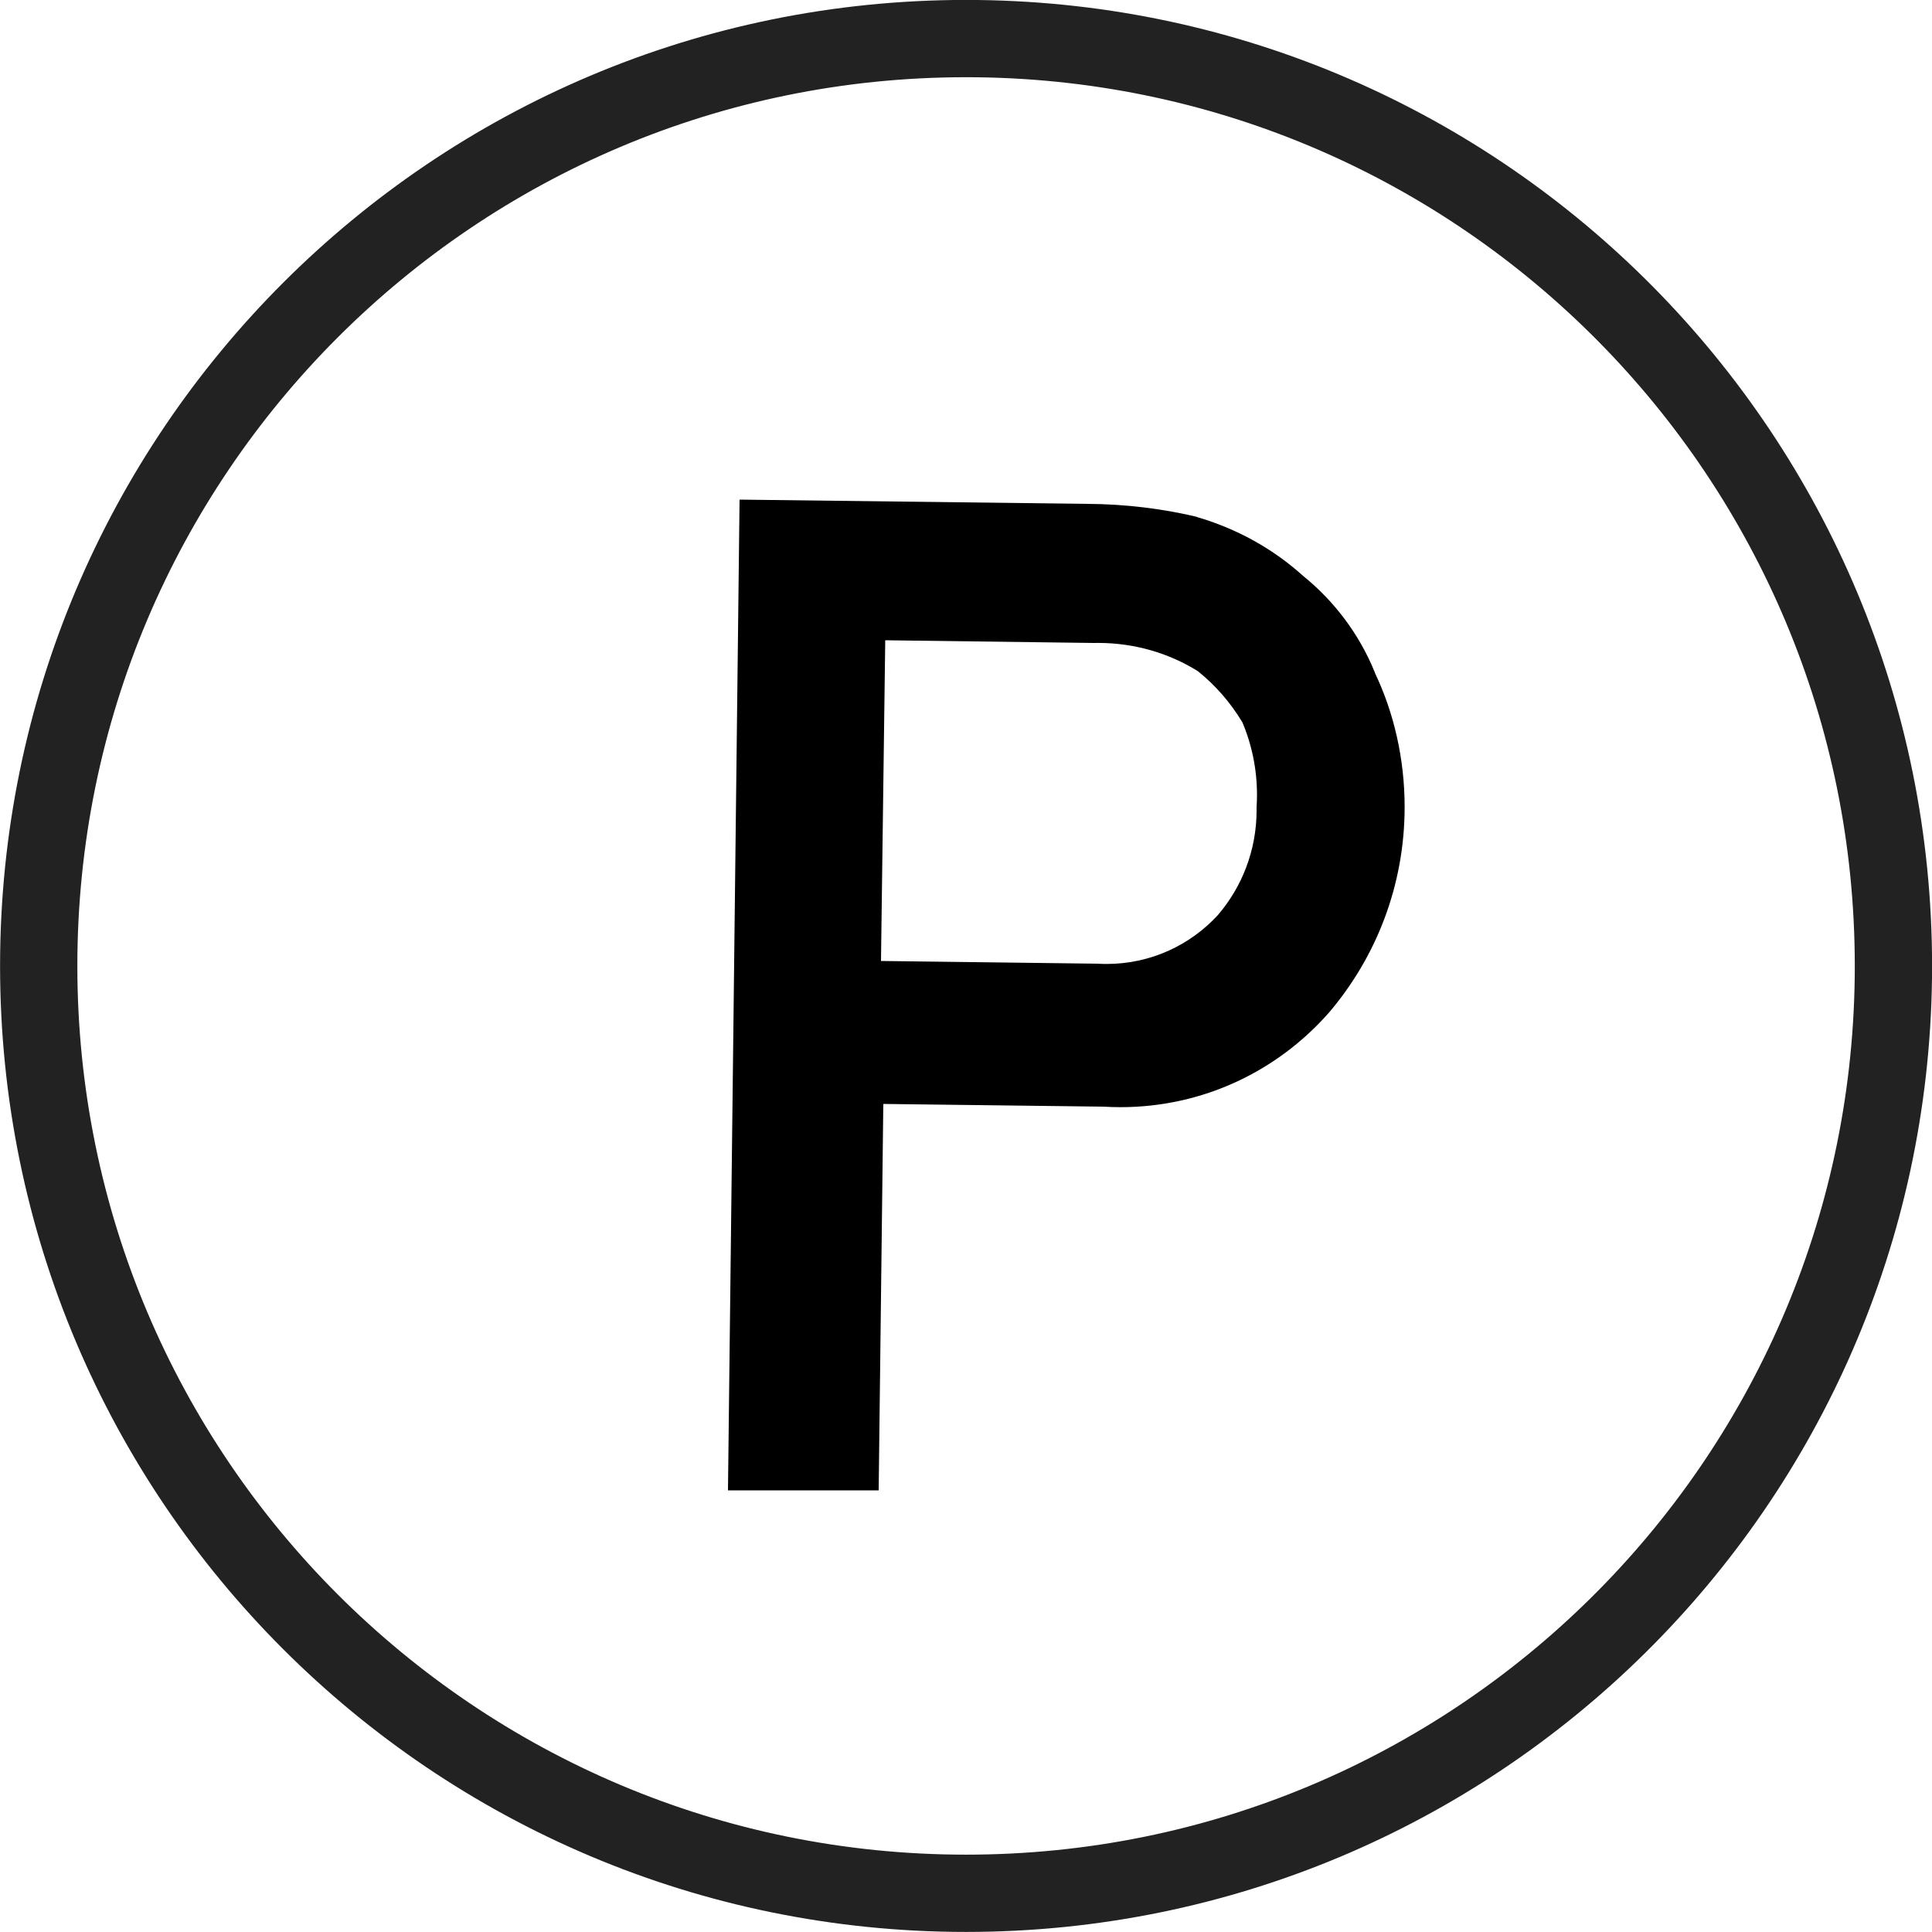 <!-- Generated by IcoMoon.io -->
<svg version="1.1" xmlns="http://www.w3.org/2000/svg" width="1024" height="1024" viewBox="0 0 1024 1024">
<title></title>
<g id="icomoon-ignore">
</g>
<path fill="none" stroke="#222" stroke-width="40.96" stroke-miterlimit="4" stroke-linecap="butt" stroke-linejoin="miter" d="M517.939 20.48c-1.755-0.023-3.827-0.035-5.903-0.035-271.459 0-491.52 220.061-491.52 491.52s220.061 491.52 491.52 491.52c269.358 0 488.111-216.668 491.481-485.227l0.003-0.318c0.023-1.776 0.036-3.874 0.036-5.975 0-269.384-216.709-488.152-485.303-491.481l-0.314-0.003z"></path>
<path fill="#000" d="M466.944 509.338l114.688 1.434c1.459 0.095 3.164 0.149 4.881 0.149 23.33 0 44.329-9.977 58.965-25.896l0.052-0.057c12.739-14.855 20.494-34.311 20.494-55.578 0-0.549-0.005-1.097-0.015-1.644l0.001 0.082c0.139-1.964 0.218-4.255 0.218-6.566 0-13.9-2.867-27.131-8.042-39.132l0.246 0.642c-6.365-10.558-14.203-19.505-23.358-26.883l-0.194-0.151c-15.032-9.4-33.292-14.975-52.855-14.975-0.786 0-1.571 0.009-2.353 0.027l0.116-0.002-110.592-1.434zM391.987 264.806l184.32 2.253c20.393 0.115 40.155 2.572 59.106 7.115l-1.762-0.357c22.1 6.343 41.188 17.147 57.063 31.448l-0.129-0.114c16.744 13.566 29.832 30.997 37.991 50.965l0.307 0.849c9.852 20.741 15.604 45.068 15.604 70.739 0 41.731-15.203 79.911-40.372 109.304l0.191-0.229c-27.051 30.744-66.481 50.041-110.418 50.041-3.159 0-6.296-0.1-9.405-0.296l0.425 0.021-116.736-1.434-2.458 204.8h-79.872z"></path>
</svg>
